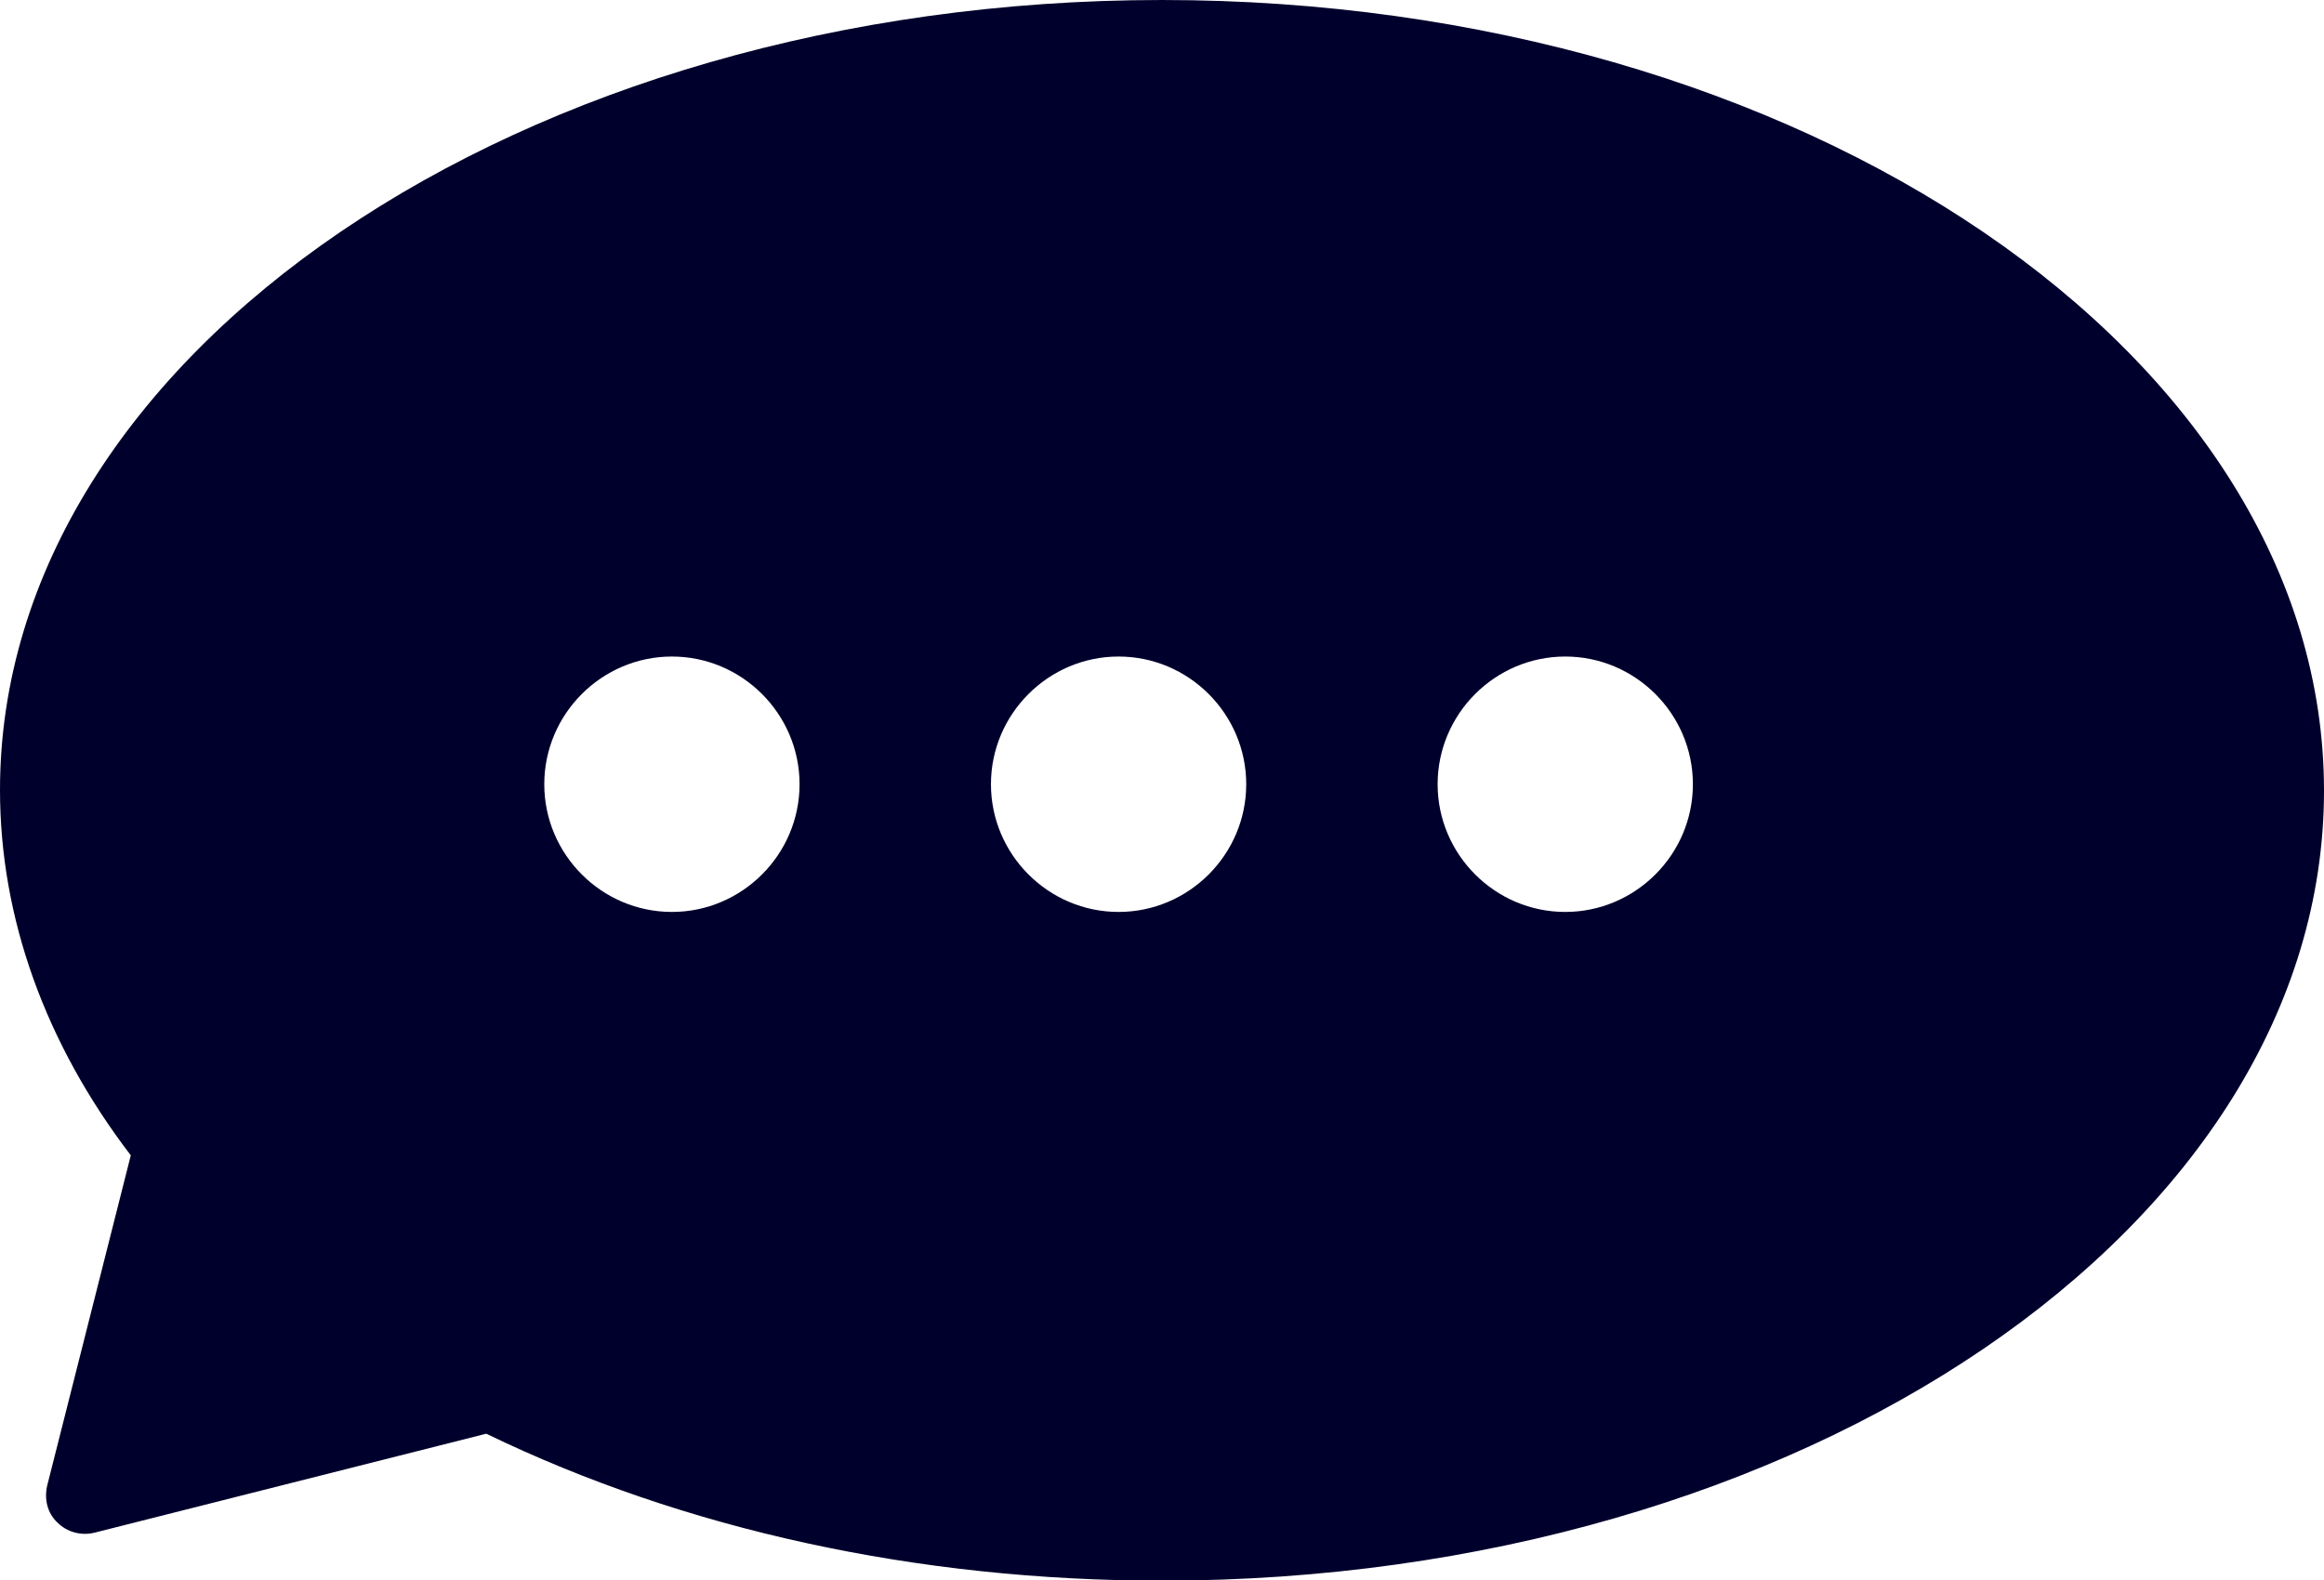 <svg width="25" height="17" viewBox="0 0 25 17" fill="none" xmlns="http://www.w3.org/2000/svg">
<g id="uuid-c3c3cb23-e0f7-4f8f-8b54-587d08a184ab" clip-path="url(#clip0_2100_13584)">
<path id="Vector" d="M12.5 0C5.608 0 0 3.814 0 8.5C0 9.874 0.487 11.228 1.407 12.431L0.508 15.983C0.474 16.127 0.508 16.279 0.618 16.382C0.721 16.485 0.872 16.526 1.016 16.491L5.231 15.426C7.359 16.457 9.864 17.007 12.5 17.007C19.392 17.007 25 13.193 25 8.507C25 3.821 19.392 0 12.5 0ZM7.228 9.812C6.473 9.812 5.855 9.194 5.855 8.438C5.855 7.682 6.473 7.064 7.228 7.064C7.983 7.064 8.601 7.682 8.601 8.438C8.601 9.194 7.983 9.812 7.228 9.812ZM12.033 9.812C11.278 9.812 10.66 9.194 10.66 8.438C10.66 7.682 11.278 7.064 12.033 7.064C12.788 7.064 13.406 7.682 13.406 8.438C13.406 9.194 12.788 9.812 12.033 9.812ZM16.838 9.812C16.083 9.812 15.465 9.194 15.465 8.438C15.465 7.682 16.083 7.064 16.838 7.064C17.593 7.064 18.211 7.682 18.211 8.438C18.211 9.194 17.593 9.812 16.838 9.812Z" fill="#00002C"/>
</g>
<defs>
<clipPath id="clip0_2100_13584">
<rect width="25" height="17" fill="white"/>
</clipPath>
</defs>
</svg>

